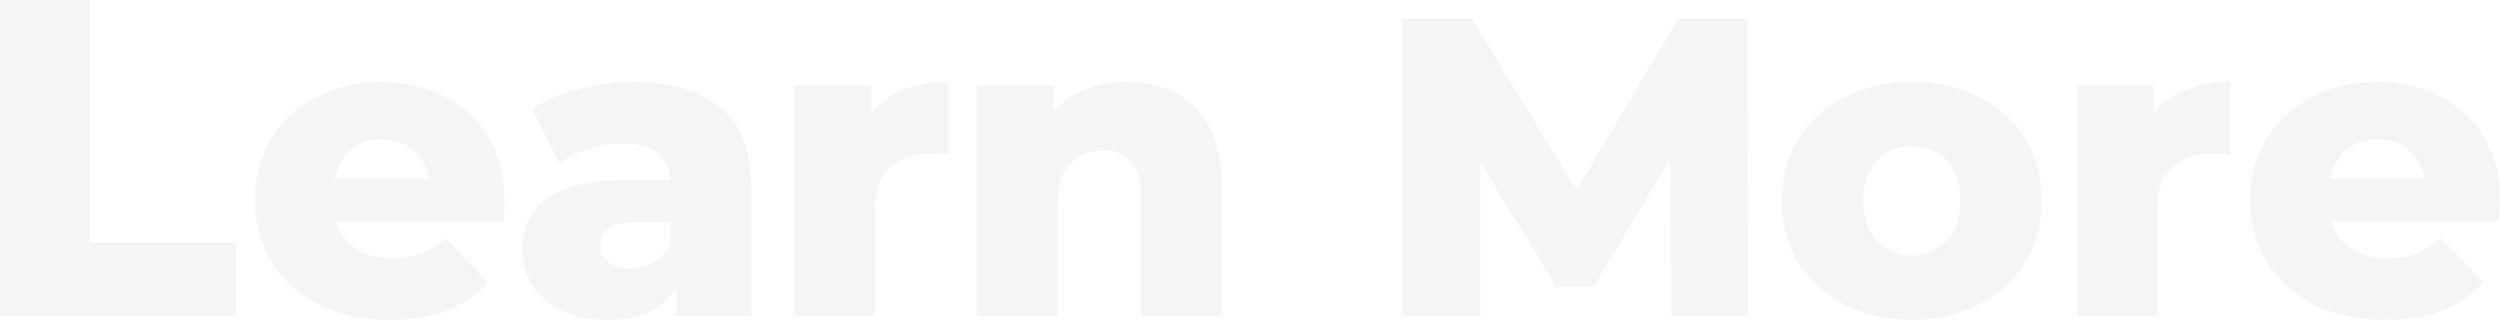 <svg width="321" height="42" viewBox="0 0 321 42" fill="none" xmlns="http://www.w3.org/2000/svg">
<path d="M306.27 41.065C302.779 41.065 299.724 40.41 297.105 39.101C294.523 37.755 292.505 35.937 291.05 33.646C289.632 31.318 288.922 28.681 288.922 25.735C288.922 22.79 289.613 20.171 290.995 17.88C292.414 15.552 294.36 13.752 296.833 12.479C299.306 11.17 302.088 10.515 305.179 10.515C308.089 10.515 310.744 11.115 313.144 12.315C315.544 13.479 317.454 15.207 318.872 17.498C320.29 19.789 321 22.571 321 25.845C321 26.208 320.981 26.626 320.945 27.099C320.909 27.572 320.872 28.008 320.836 28.409H297.433V22.953H315.326L311.398 24.481C311.435 23.135 311.18 21.971 310.634 20.989C310.125 20.007 309.398 19.244 308.452 18.698C307.543 18.152 306.47 17.88 305.234 17.88C303.997 17.88 302.906 18.152 301.961 18.698C301.051 19.244 300.342 20.026 299.833 21.044C299.324 22.026 299.069 23.19 299.069 24.535V26.117C299.069 27.572 299.36 28.827 299.942 29.881C300.56 30.936 301.433 31.754 302.561 32.336C303.688 32.882 305.034 33.155 306.598 33.155C308.052 33.155 309.289 32.955 310.307 32.554C311.362 32.118 312.398 31.463 313.417 30.591L318.872 36.264C317.454 37.828 315.708 39.028 313.635 39.865C311.562 40.665 309.107 41.065 306.27 41.065Z" fill="black" fill-opacity="0.04"/>
<path d="M266.625 40.574V11.006H276.499V19.625L275.026 17.171C275.899 14.952 277.318 13.297 279.281 12.206C281.245 11.079 283.627 10.515 286.428 10.515V19.844C285.955 19.771 285.537 19.735 285.173 19.735C284.846 19.698 284.482 19.68 284.082 19.68C281.973 19.68 280.263 20.262 278.954 21.426C277.645 22.553 276.99 24.408 276.99 26.99V40.574H266.625Z" fill="black" fill-opacity="0.04"/>
<path d="M245.468 41.065C242.231 41.065 239.358 40.41 236.848 39.101C234.339 37.792 232.357 35.991 230.902 33.7C229.483 31.372 228.774 28.718 228.774 25.735C228.774 22.753 229.483 20.116 230.902 17.825C232.357 15.534 234.339 13.752 236.848 12.479C239.358 11.17 242.231 10.515 245.468 10.515C248.704 10.515 251.577 11.17 254.087 12.479C256.633 13.752 258.615 15.534 260.033 17.825C261.452 20.116 262.161 22.753 262.161 25.735C262.161 28.718 261.452 31.372 260.033 33.7C258.615 35.991 256.633 37.792 254.087 39.101C251.577 40.41 248.704 41.065 245.468 41.065ZM245.468 32.827C246.668 32.827 247.722 32.554 248.632 32.009C249.577 31.463 250.323 30.663 250.868 29.609C251.414 28.518 251.687 27.227 251.687 25.735C251.687 24.244 251.414 22.989 250.868 21.971C250.323 20.916 249.577 20.116 248.632 19.571C247.722 19.025 246.668 18.753 245.468 18.753C244.304 18.753 243.249 19.025 242.303 19.571C241.394 20.116 240.649 20.916 240.067 21.971C239.521 22.989 239.248 24.244 239.248 25.735C239.248 27.227 239.521 28.518 240.067 29.609C240.649 30.663 241.394 31.463 242.303 32.009C243.249 32.554 244.304 32.827 245.468 32.827Z" fill="black" fill-opacity="0.04"/>
<path d="M180.091 40.574V2.387H188.984L204.804 28.354H200.112L215.496 2.387H224.389L224.498 40.574H214.569L214.46 17.498H216.151L204.64 36.81H199.84L188.002 17.498H190.075V40.574H180.091Z" fill="black" fill-opacity="0.04"/>
<path d="M144.655 10.515C146.946 10.515 149.019 10.988 150.874 11.933C152.729 12.843 154.184 14.261 155.238 16.189C156.33 18.116 156.875 20.607 156.875 23.662V40.574H146.51V25.354C146.51 23.244 146.074 21.717 145.201 20.771C144.364 19.789 143.182 19.298 141.655 19.298C140.564 19.298 139.564 19.553 138.654 20.062C137.745 20.535 137.036 21.28 136.527 22.299C136.018 23.317 135.763 24.644 135.763 26.281V40.574H125.398V11.006H135.272V19.407L133.363 16.952C134.49 14.807 136.036 13.206 138 12.152C139.964 11.061 142.182 10.515 144.655 10.515Z" fill="black" fill-opacity="0.04"/>
<path d="M102.003 40.574V11.006H111.877V19.625L110.404 17.171C111.277 14.952 112.696 13.297 114.659 12.206C116.623 11.079 119.006 10.515 121.806 10.515V19.844C121.333 19.771 120.915 19.735 120.551 19.735C120.224 19.698 119.86 19.68 119.46 19.68C117.351 19.68 115.641 20.262 114.332 21.426C113.023 22.553 112.368 24.408 112.368 26.99V40.574H102.003Z" fill="black" fill-opacity="0.04"/>
<path d="M86.83 40.574V35.064L86.12 33.7V23.553C86.12 21.917 85.611 20.662 84.593 19.789C83.611 18.88 82.029 18.425 79.847 18.425C78.428 18.425 76.992 18.662 75.537 19.134C74.082 19.571 72.846 20.189 71.828 20.989L68.336 13.952C70.009 12.861 72.009 12.024 74.337 11.443C76.701 10.824 79.047 10.515 81.374 10.515C86.175 10.515 89.885 11.624 92.503 13.843C95.158 16.025 96.486 19.462 96.486 24.153V40.574H86.83ZM78.101 41.065C75.737 41.065 73.737 40.665 72.1 39.865C70.464 39.065 69.209 37.973 68.336 36.591C67.5 35.209 67.081 33.664 67.081 31.954C67.081 30.136 67.536 28.572 68.445 27.263C69.391 25.917 70.827 24.899 72.755 24.208C74.683 23.48 77.174 23.117 80.229 23.117H87.212V28.518H81.647C79.974 28.518 78.792 28.79 78.101 29.336C77.447 29.881 77.119 30.609 77.119 31.518C77.119 32.427 77.465 33.155 78.156 33.7C78.847 34.246 79.792 34.518 80.993 34.518C82.12 34.518 83.138 34.246 84.047 33.7C84.993 33.118 85.684 32.245 86.12 31.082L87.539 34.9C86.993 36.937 85.92 38.483 84.32 39.537C82.756 40.556 80.683 41.065 78.101 41.065Z" fill="black" fill-opacity="0.04"/>
<path d="M50.065 41.065C46.573 41.065 43.518 40.41 40.9 39.101C38.318 37.755 36.299 35.937 34.844 33.646C33.426 31.318 32.717 28.681 32.717 25.735C32.717 22.79 33.408 20.171 34.79 17.88C36.208 15.552 38.154 13.752 40.627 12.479C43.1 11.17 45.882 10.515 48.974 10.515C51.883 10.515 54.538 11.115 56.938 12.315C59.339 13.479 61.248 15.207 62.666 17.498C64.085 19.789 64.794 22.571 64.794 25.845C64.794 26.208 64.776 26.626 64.74 27.099C64.703 27.572 64.667 28.008 64.63 28.409H41.227V22.953H59.12L55.193 24.481C55.229 23.135 54.974 21.971 54.429 20.989C53.92 20.007 53.192 19.244 52.247 18.698C51.338 18.152 50.265 17.88 49.028 17.88C47.792 17.88 46.701 18.152 45.755 18.698C44.846 19.244 44.137 20.026 43.627 21.044C43.118 22.026 42.864 23.19 42.864 24.535V26.117C42.864 27.572 43.155 28.827 43.736 29.881C44.355 30.936 45.228 31.754 46.355 32.336C47.483 32.882 48.828 33.155 50.392 33.155C51.847 33.155 53.083 32.955 54.102 32.554C55.156 32.118 56.193 31.463 57.211 30.591L62.666 36.264C61.248 37.828 59.502 39.028 57.429 39.865C55.356 40.665 52.901 41.065 50.065 41.065Z" fill="black" fill-opacity="0.04"/>
<path d="M0 40.574V0H11.548V31.133H30.345V40.574H0Z" fill="black" fill-opacity="0.04"/>
</svg>
